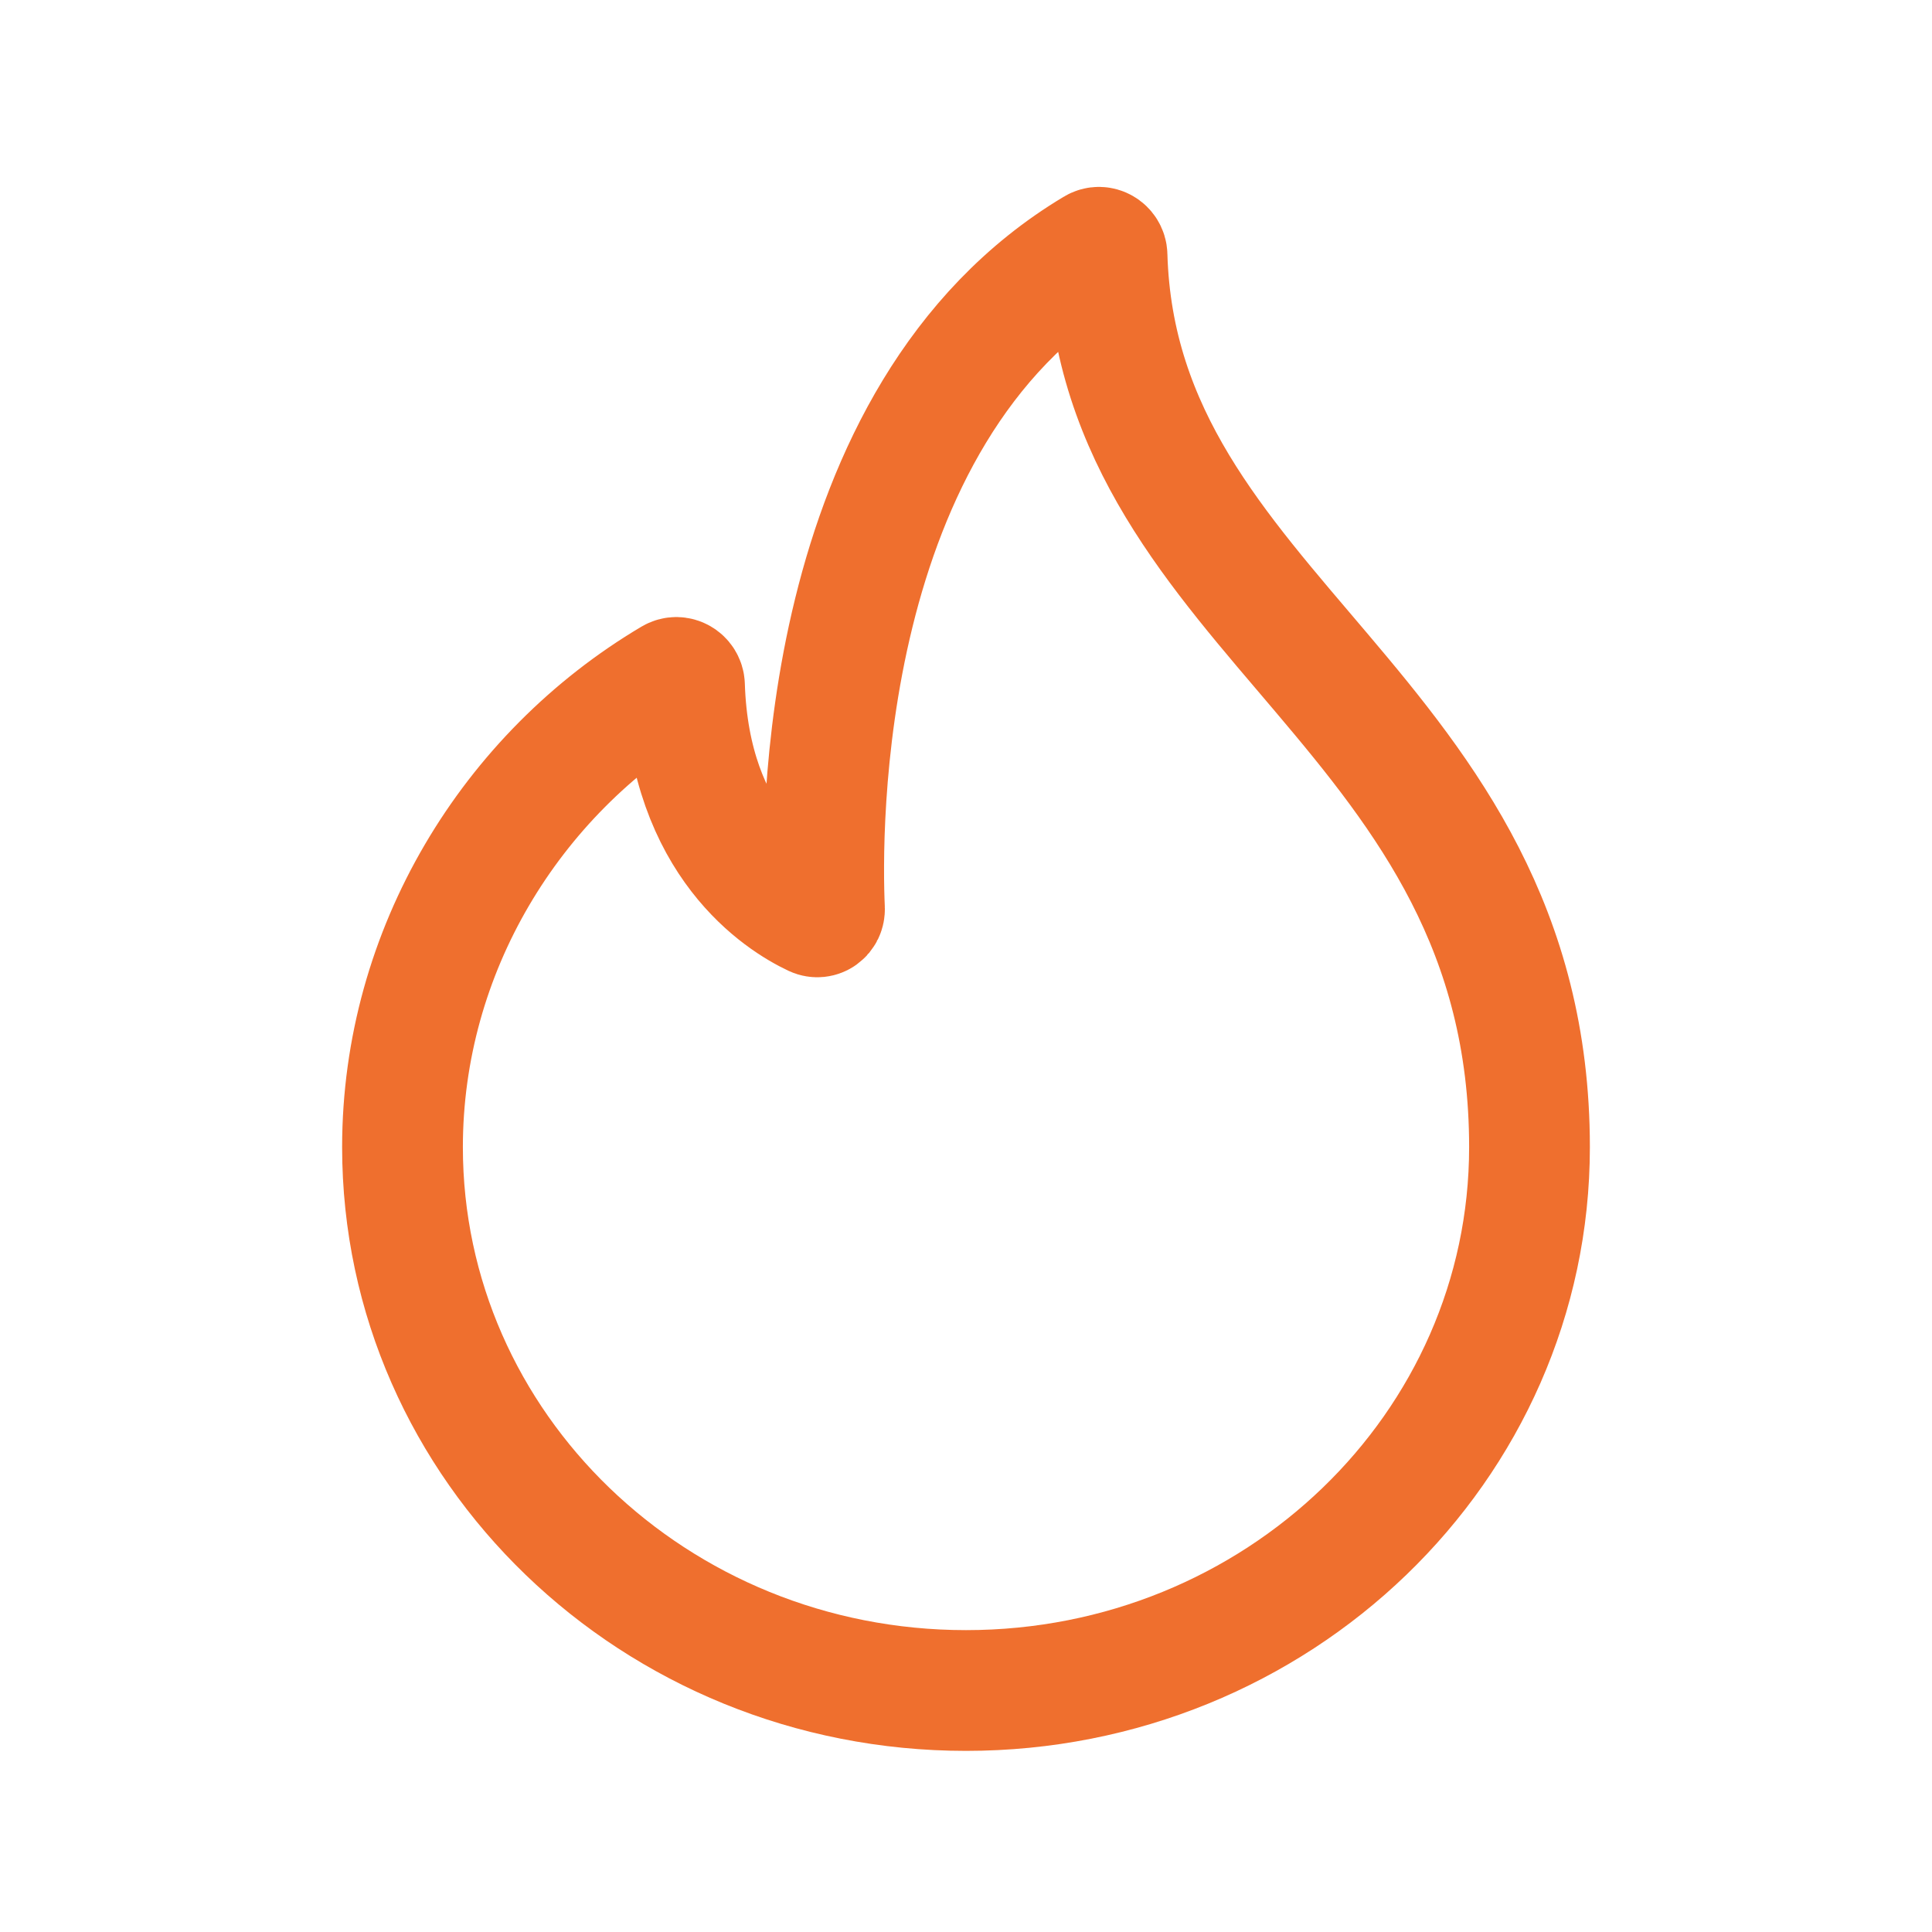 <?xml version="1.0" encoding="UTF-8"?> <svg xmlns="http://www.w3.org/2000/svg" width="24" height="24" viewBox="0 0 24 24" fill="none"><path d="M13.752 3.172C13.75 3.096 13.667 3.046 13.602 3.086C10.136 5.156 10.2 10.349 10.242 11.29C10.245 11.361 10.178 11.411 10.114 11.381C9.713 11.192 8.566 10.482 8.503 8.515C8.5 8.439 8.418 8.39 8.352 8.429C6.346 9.618 5 11.814 5 14.25C5 17.978 8.134 21 12 21C15.866 21 19 17.978 19 14.25C19 8.834 13.88 7.669 13.752 3.172Z" stroke="#EF6F2E" stroke-width="1.5"></path></svg> 